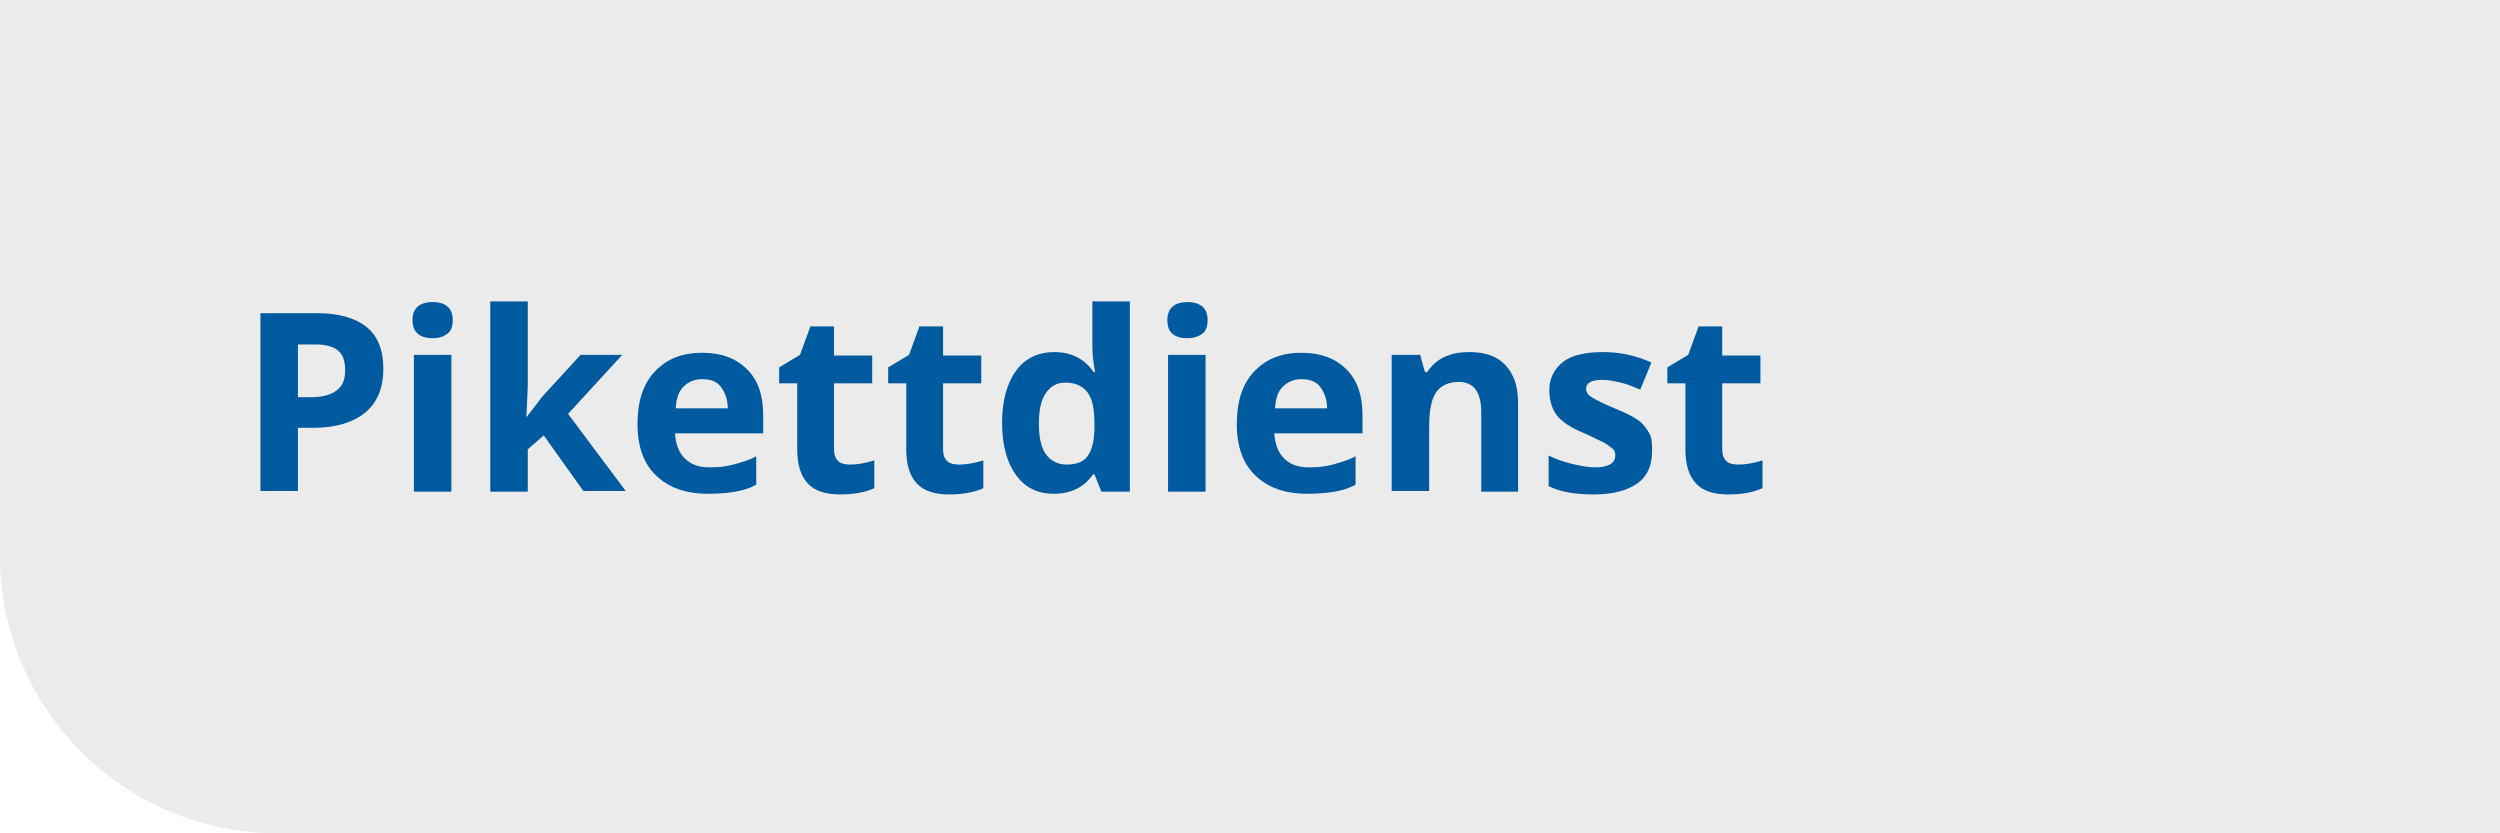 <?xml version="1.0" encoding="utf-8"?>
<!-- Generator: Adobe Illustrator 24.1.2, SVG Export Plug-In . SVG Version: 6.00 Build 0)  -->
<svg version="1.1" xmlns="http://www.w3.org/2000/svg" xmlns:xlink="http://www.w3.org/1999/xlink" x="0px" y="0px"
	 viewBox="0 0 360 120" style="enable-background:new 0 0 360 120;" xml:space="preserve">
<style type="text/css">
	.st0{opacity:0.8;}
	.st1{fill:#E6E6E6;}
	.st2{fill:#005AA0;}
</style>
<g id="Ebene_1">
	<g class="st0">
		<path class="st1" d="M360,120H40c-22.1,0-40-17.9-40-40V0h360V120z"/>
	</g>
</g>
<g id="Pikettdienst">
	<g>
		<path class="st2" d="M55.2,53.1c0,2.8-0.9,4.9-2.6,6.3s-4.2,2.2-7.4,2.2h-2.3v9.1h-5.4V45.1h8.2c3.1,0,5.5,0.7,7.1,2
			S55.2,50.4,55.2,53.1z M42.9,57.2h1.8c1.7,0,2.9-0.3,3.8-1s1.2-1.6,1.2-2.9c0-1.3-0.3-2.2-1-2.8s-1.8-0.9-3.3-0.9h-2.5V57.2z"/>
		<path class="st2" d="M59.4,46.1c0-1.7,1-2.6,2.9-2.6s2.9,0.9,2.9,2.6c0,0.8-0.2,1.5-0.7,1.9s-1.2,0.7-2.2,0.7
			C60.4,48.7,59.4,47.8,59.4,46.1z M65,70.8h-5.4V51.1H65V70.8z"/>
		<path class="st2" d="M75.8,60.1l2.3-3l5.5-6h6l-7.8,8.5l8.3,11.1H84l-5.7-8L76,64.7v6.1h-5.4V43.4H76v12.2L75.8,60.1L75.8,60.1z"
			/>
		<path class="st2" d="M101.9,71.1c-3.2,0-5.6-0.9-7.4-2.6s-2.7-4.2-2.7-7.4c0-3.3,0.8-5.8,2.5-7.6s3.9-2.7,6.8-2.7
			c2.8,0,4.9,0.8,6.5,2.4s2.3,3.8,2.3,6.6v2.6H97.2c0.1,1.5,0.5,2.7,1.4,3.6s2,1.3,3.6,1.3c1.2,0,2.3-0.1,3.4-0.4s2.2-0.6,3.3-1.2
			v4.1c-0.9,0.5-1.9,0.8-3,1S103.4,71.1,101.9,71.1z M101.1,54.6c-1.1,0-2,0.4-2.7,1.1s-1,1.7-1.1,3.1h7.5c0-1.3-0.4-2.3-1-3.1
			S102.3,54.6,101.1,54.6z"/>
		<path class="st2" d="M122.5,66.9c0.9,0,2.1-0.2,3.4-0.6v4c-1.3,0.6-3,0.9-4.9,0.9c-2.1,0-3.7-0.5-4.7-1.6s-1.5-2.7-1.5-4.9v-9.5
			h-2.6v-2.3l3-1.8l1.5-4.1h3.4v4.2h5.5v4h-5.5v9.5c0,0.8,0.2,1.3,0.6,1.7S121.8,66.9,122.5,66.9z"/>
		<path class="st2" d="M138.2,66.9c0.9,0,2.1-0.2,3.4-0.6v4c-1.3,0.6-3,0.9-4.9,0.9c-2.1,0-3.7-0.5-4.7-1.6s-1.5-2.7-1.5-4.9v-9.5
			h-2.6v-2.3l3-1.8l1.5-4.1h3.4v4.2h5.5v4h-5.5v9.5c0,0.8,0.2,1.3,0.6,1.7S137.5,66.9,138.2,66.9z"/>
		<path class="st2" d="M151.7,71.1c-2.3,0-4.1-0.9-5.4-2.7s-2-4.3-2-7.5c0-3.2,0.7-5.7,2-7.5s3.2-2.7,5.5-2.7c2.5,0,4.4,1,5.7,2.9
			h0.2c-0.3-1.5-0.4-2.8-0.4-3.9v-6.3h5.4v27.4h-4.1l-1-2.5h-0.2C156.1,70.2,154.2,71.1,151.7,71.1z M153.6,66.9
			c1.4,0,2.4-0.4,3-1.2s1-2.2,1-4.1V61c0-2.1-0.3-3.6-1-4.5s-1.7-1.4-3.2-1.4c-1.2,0-2.1,0.5-2.8,1.5s-1,2.5-1,4.4
			c0,1.9,0.3,3.4,1,4.4S152.4,66.9,153.6,66.9z"/>
		<path class="st2" d="M168.1,46.1c0-1.7,1-2.6,2.9-2.6s2.9,0.9,2.9,2.6c0,0.8-0.2,1.5-0.7,1.9s-1.2,0.7-2.2,0.7
			C169,48.7,168.1,47.8,168.1,46.1z M173.6,70.8h-5.4V51.1h5.4V70.8z"/>
		<path class="st2" d="M188.2,71.1c-3.2,0-5.6-0.9-7.4-2.6s-2.7-4.2-2.7-7.4c0-3.3,0.8-5.8,2.5-7.6s3.9-2.7,6.8-2.7
			c2.8,0,4.9,0.8,6.5,2.4s2.3,3.8,2.3,6.6v2.6h-12.7c0.1,1.5,0.5,2.7,1.4,3.6s2,1.3,3.6,1.3c1.2,0,2.3-0.1,3.4-0.4s2.2-0.6,3.3-1.2
			v4.1c-0.9,0.5-1.9,0.8-3,1S189.7,71.1,188.2,71.1z M187.4,54.6c-1.1,0-2,0.4-2.7,1.1s-1,1.7-1.1,3.1h7.5c0-1.3-0.4-2.3-1-3.1
			S188.5,54.6,187.4,54.6z"/>
		<path class="st2" d="M218.7,70.8h-5.4V59.3c0-1.4-0.3-2.5-0.8-3.2s-1.3-1.1-2.4-1.1c-1.5,0-2.6,0.5-3.3,1.5s-1,2.7-1,5v9.2h-5.4
			V51.1h4.1l0.7,2.5h0.3c0.6-0.9,1.4-1.7,2.5-2.2s2.2-0.7,3.6-0.7c2.3,0,4,0.6,5.2,1.9s1.8,3,1.8,5.4V70.8z"/>
		<path class="st2" d="M237.9,65c0,2-0.7,3.6-2.1,4.6s-3.5,1.6-6.3,1.6c-1.4,0-2.6-0.1-3.7-0.3s-2-0.5-2.8-0.9v-4.4
			c1,0.5,2.1,0.9,3.4,1.2s2.3,0.5,3.3,0.5c1.9,0,2.9-0.6,2.9-1.7c0-0.4-0.1-0.8-0.4-1s-0.7-0.6-1.3-0.9s-1.5-0.7-2.5-1.2
			c-1.5-0.6-2.6-1.2-3.3-1.8c-0.7-0.5-1.2-1.2-1.5-1.9s-0.5-1.6-0.5-2.6c0-1.7,0.7-3.1,2-4.1s3.3-1.4,5.8-1.4c2.4,0,4.7,0.5,6.9,1.5
			l-1.6,3.9c-1-0.4-1.9-0.8-2.8-1s-1.7-0.4-2.6-0.4c-1.6,0-2.4,0.4-2.4,1.3c0,0.5,0.3,0.9,0.8,1.2s1.6,0.9,3.3,1.6
			c1.5,0.6,2.7,1.2,3.4,1.7c0.7,0.5,1.2,1.2,1.6,1.9S237.9,64,237.9,65z"/>
		<path class="st2" d="M250.4,66.9c0.9,0,2.1-0.2,3.4-0.6v4c-1.3,0.6-3,0.9-4.9,0.9c-2.1,0-3.7-0.5-4.7-1.6s-1.5-2.7-1.5-4.9v-9.5
			h-2.6v-2.3l3-1.8l1.5-4.1h3.4v4.2h5.5v4H248v9.5c0,0.8,0.2,1.3,0.6,1.7S249.7,66.9,250.4,66.9z"/>
	</g>
	<g>
	</g>
	<g>
	</g>
	<g>
	</g>
	<g>
	</g>
	<g>
	</g>
	<g>
	</g>
	<g>
	</g>
	<g>
	</g>
	<g>
	</g>
	<g>
	</g>
	<g>
	</g>
	<g>
	</g>
	<g>
	</g>
	<g>
	</g>
	<g>
	</g>
</g>
</svg>
